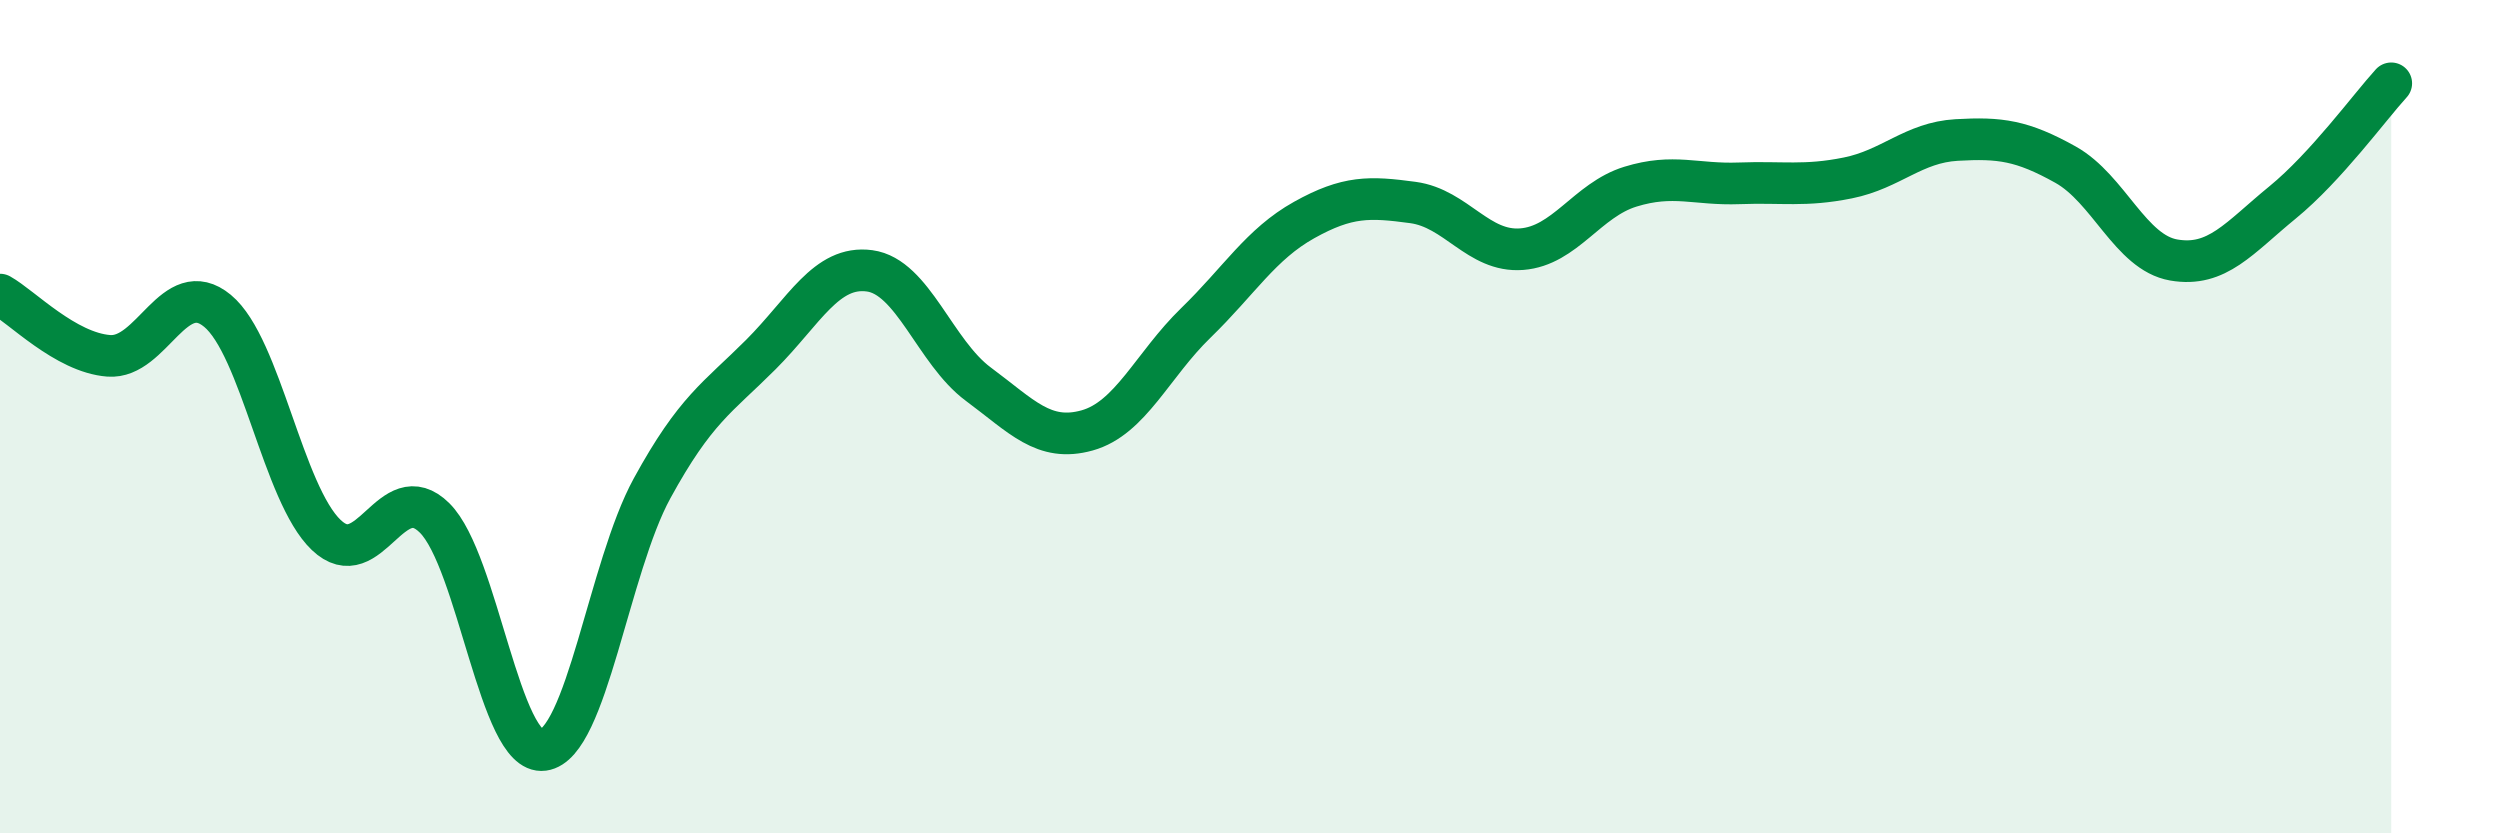 
    <svg width="60" height="20" viewBox="0 0 60 20" xmlns="http://www.w3.org/2000/svg">
      <path
        d="M 0,7.07 C 0.52,7.36 1.57,8.46 2.61,8.54 C 3.65,8.62 4.18,6.6 5.22,7.46 C 6.26,8.32 6.79,11.85 7.83,12.84 C 8.87,13.83 9.39,11.4 10.43,12.43 C 11.47,13.46 12,18.14 13.04,18 C 14.08,17.86 14.61,13.62 15.65,11.72 C 16.69,9.82 17.22,9.55 18.26,8.51 C 19.3,7.47 19.83,6.36 20.87,6.5 C 21.91,6.64 22.44,8.45 23.48,9.22 C 24.52,9.99 25.05,10.62 26.09,10.33 C 27.13,10.04 27.66,8.76 28.7,7.75 C 29.74,6.74 30.26,5.86 31.3,5.28 C 32.34,4.7 32.87,4.72 33.91,4.86 C 34.95,5 35.48,6.06 36.52,5.98 C 37.56,5.9 38.09,4.8 39.13,4.48 C 40.17,4.16 40.7,4.44 41.74,4.4 C 42.78,4.36 43.31,4.48 44.35,4.27 C 45.39,4.06 45.92,3.42 46.96,3.36 C 48,3.3 48.53,3.37 49.57,3.95 C 50.61,4.53 51.13,6.06 52.17,6.24 C 53.21,6.42 53.74,5.71 54.78,4.86 C 55.82,4.01 56.87,2.57 57.39,2L57.39 20L0 20Z"
        fill="#008740"
        opacity="0.1"
        stroke-linecap="round"
        stroke-linejoin="round"
      />
      <path
        d="M 0,7.07 C 0.52,7.36 1.57,8.46 2.61,8.54 C 3.65,8.62 4.18,6.6 5.22,7.46 C 6.26,8.32 6.79,11.85 7.83,12.84 C 8.87,13.83 9.39,11.4 10.43,12.43 C 11.47,13.46 12,18.14 13.04,18 C 14.08,17.86 14.61,13.62 15.65,11.72 C 16.69,9.82 17.22,9.55 18.26,8.51 C 19.3,7.47 19.83,6.36 20.87,6.5 C 21.91,6.64 22.44,8.45 23.48,9.22 C 24.52,9.99 25.05,10.62 26.09,10.33 C 27.13,10.04 27.66,8.76 28.7,7.75 C 29.74,6.74 30.26,5.86 31.3,5.28 C 32.34,4.7 32.87,4.72 33.91,4.86 C 34.95,5 35.48,6.06 36.52,5.98 C 37.56,5.9 38.09,4.8 39.13,4.48 C 40.17,4.16 40.7,4.44 41.74,4.4 C 42.78,4.36 43.31,4.48 44.35,4.27 C 45.39,4.06 45.92,3.42 46.96,3.36 C 48,3.3 48.53,3.37 49.57,3.95 C 50.61,4.53 51.13,6.06 52.17,6.24 C 53.21,6.42 53.74,5.71 54.78,4.86 C 55.82,4.01 56.87,2.57 57.39,2"
        stroke="#008740"
        stroke-width="1"
        fill="none"
        stroke-linecap="round"
        stroke-linejoin="round"
      />
    </svg>
  
